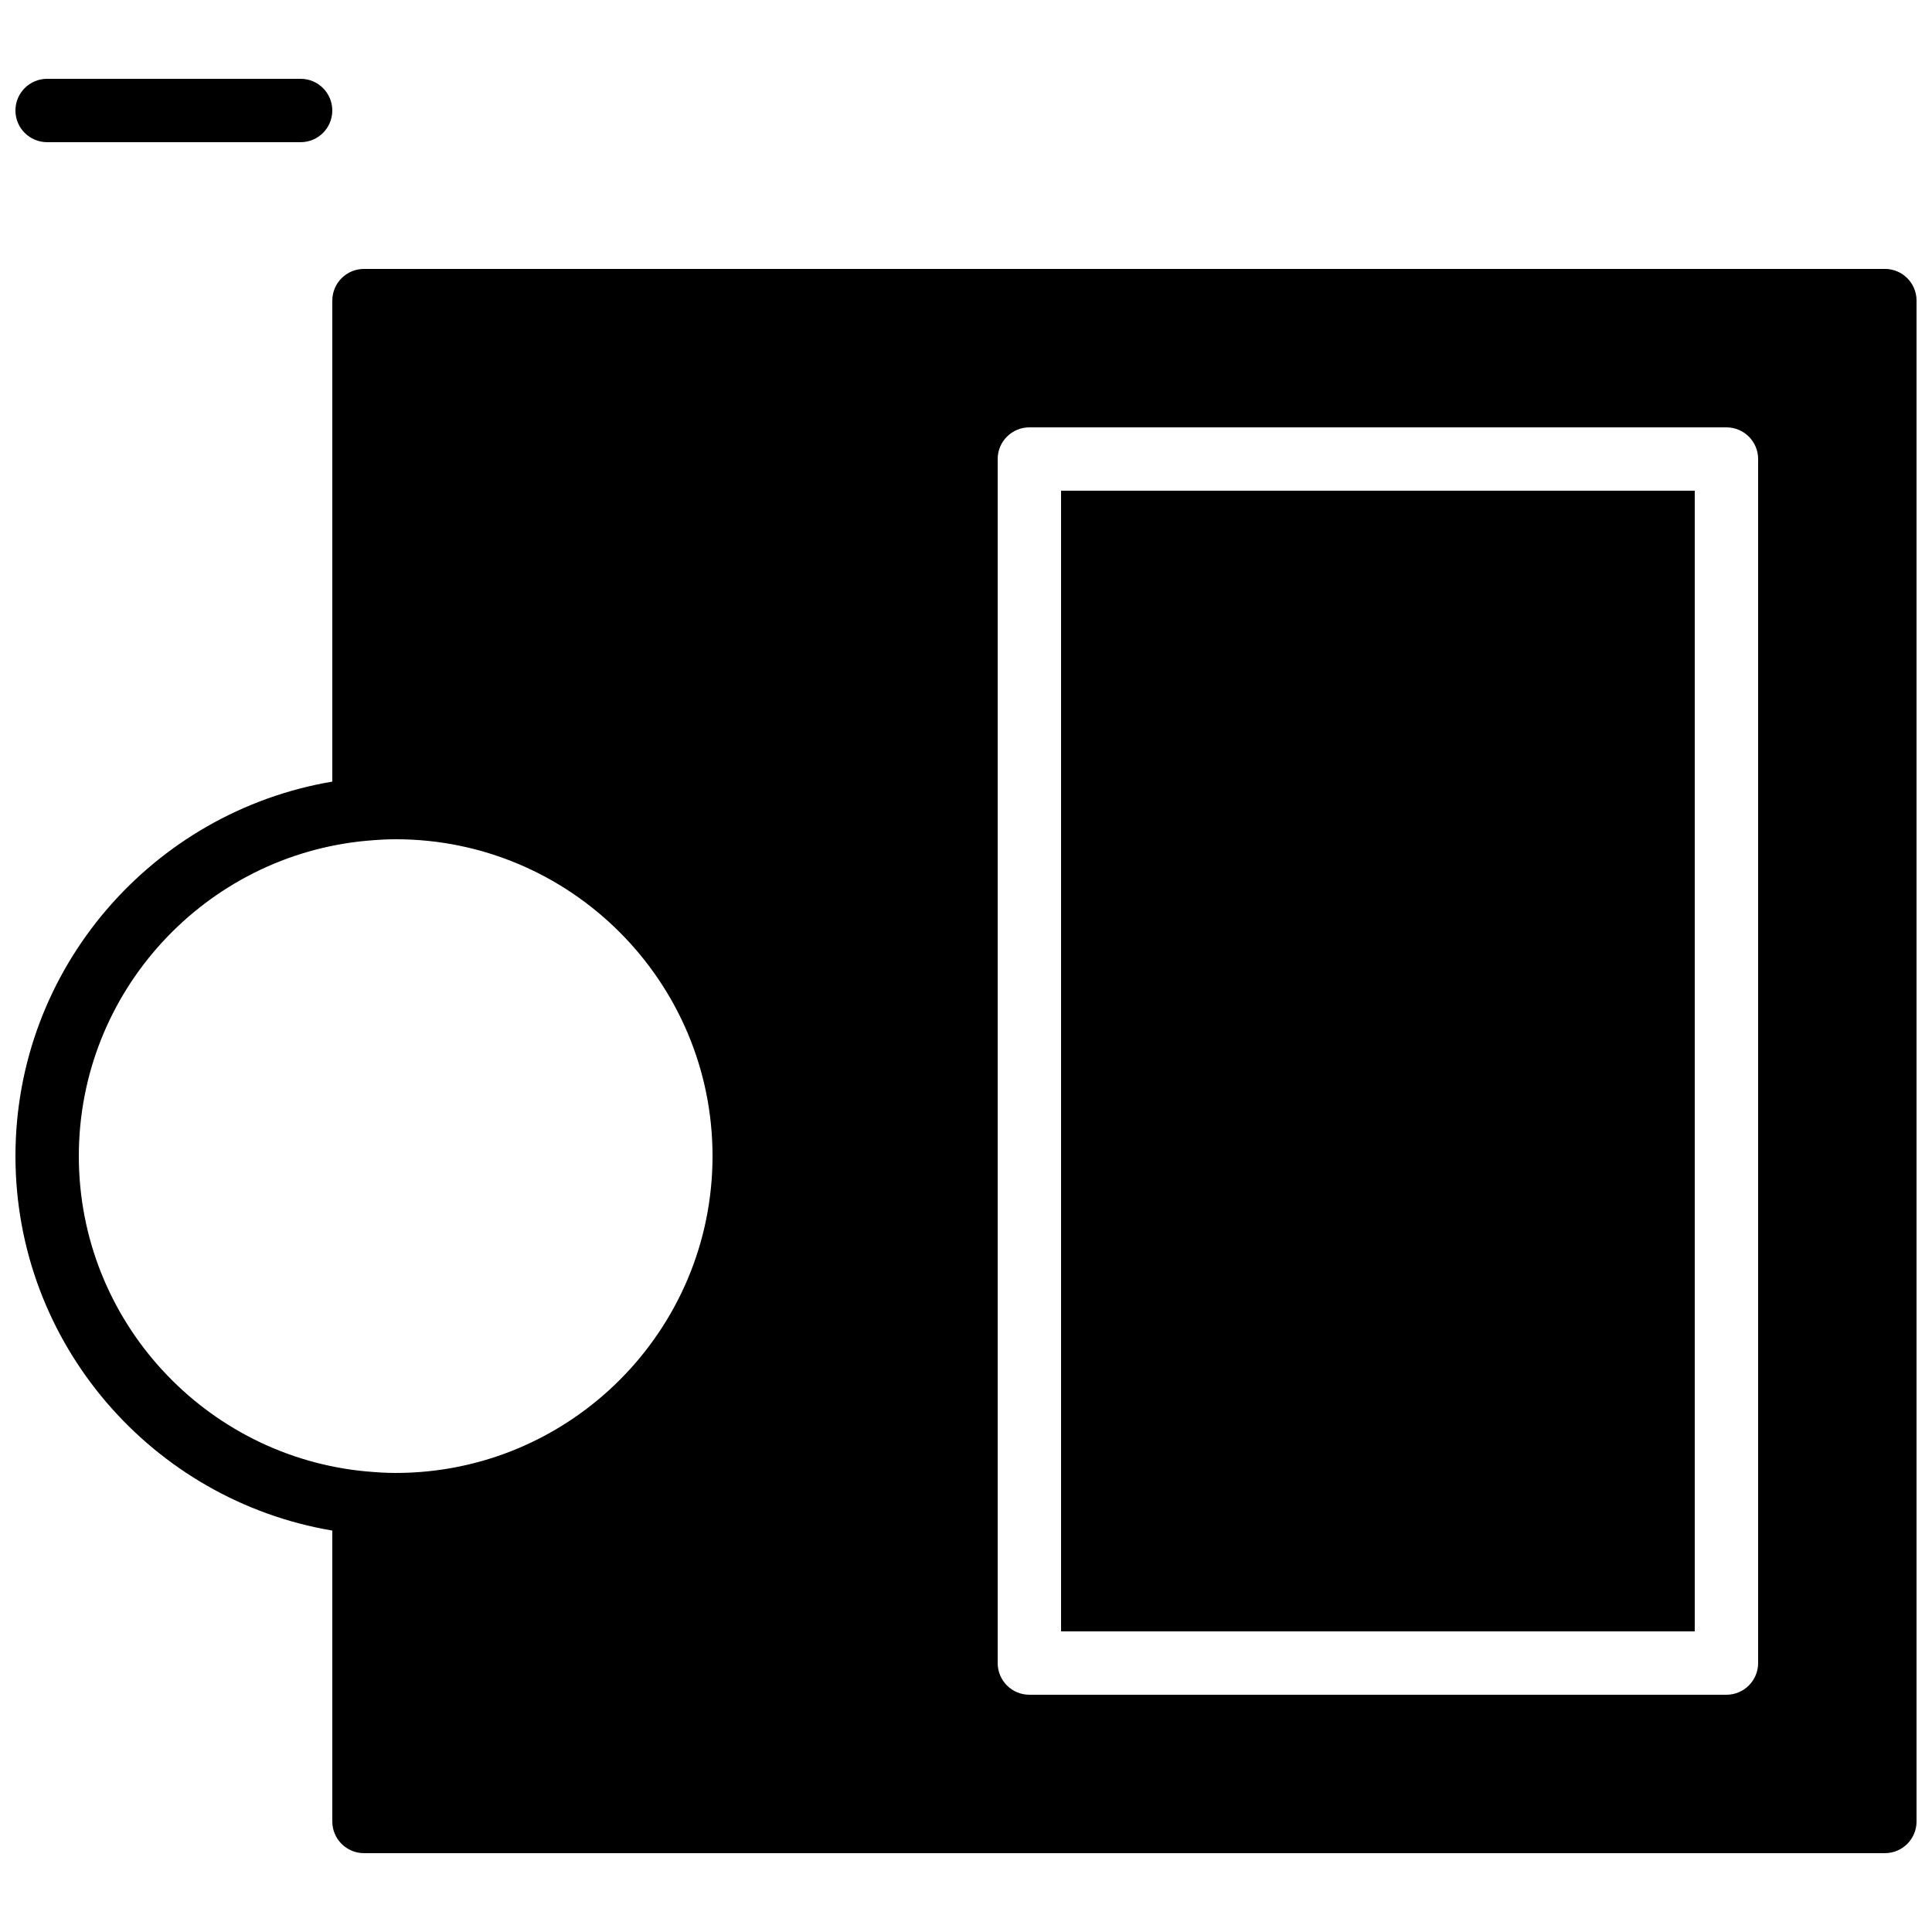 <?xml version="1.0" encoding="UTF-8"?>
<!-- Uploaded to: SVG Repo, www.svgrepo.com, Generator: SVG Repo Mixer Tools -->
<svg width="800px" height="800px" version="1.1" viewBox="144 144 512 512" xmlns="http://www.w3.org/2000/svg">
 <defs>
  <clipPath id="b">
   <path d="m148.09 164h84.906v18h-84.906z"/>
  </clipPath>
  <clipPath id="a">
   <path d="m148.09 215h503.81v421h-503.81z"/>
  </clipPath>
 </defs>
 <g clip-path="url(#b)">
  <path d="m156.49 181.68h67.176c4.633 0 8.395-3.754 8.395-8.395 0-4.644-3.762-8.398-8.395-8.398h-67.176c-4.637 0-8.398 3.754-8.398 8.398 0 4.641 3.762 8.395 8.398 8.395" fill-rule="evenodd"/>
 </g>
 <path d="m425.19 576.33h167.94v-302.29h-167.94z" fill-rule="evenodd"/>
 <g clip-path="url(#a)">
  <path d="m609.92 584.73c0 4.641-3.762 8.395-8.395 8.395h-184.73c-4.637 0-8.398-3.754-8.398-8.395v-319.08c0-4.641 3.762-8.395 8.398-8.395h184.73c4.633 0 8.395 3.754 8.395 8.395zm-445.03-134.35c0-43.703 33.59-79.684 76.293-83.574 0.02-0.008 0.035 0 0.043 0 2.519-0.227 5.055-0.395 7.633-0.395 46.301 0 83.969 37.668 83.969 83.969 0 46.301-37.668 83.969-83.969 83.969-2.578 0-5.113-0.168-7.633-0.395-0.008 0-0.023 0.008-0.043 0-42.703-3.887-76.293-39.867-76.293-83.574zm478.62-235.11h-403.05c-4.633 0-8.395 3.754-8.395 8.395v127.47c-47.578 8.035-83.969 49.406-83.969 99.242 0 49.836 36.391 91.207 83.969 99.242v77.09c0 4.644 3.762 8.398 8.395 8.398h403.05c4.633 0 8.395-3.754 8.395-8.398v-403.05c0-4.641-3.762-8.395-8.395-8.395z" fill-rule="evenodd"/>
 </g>
</svg>